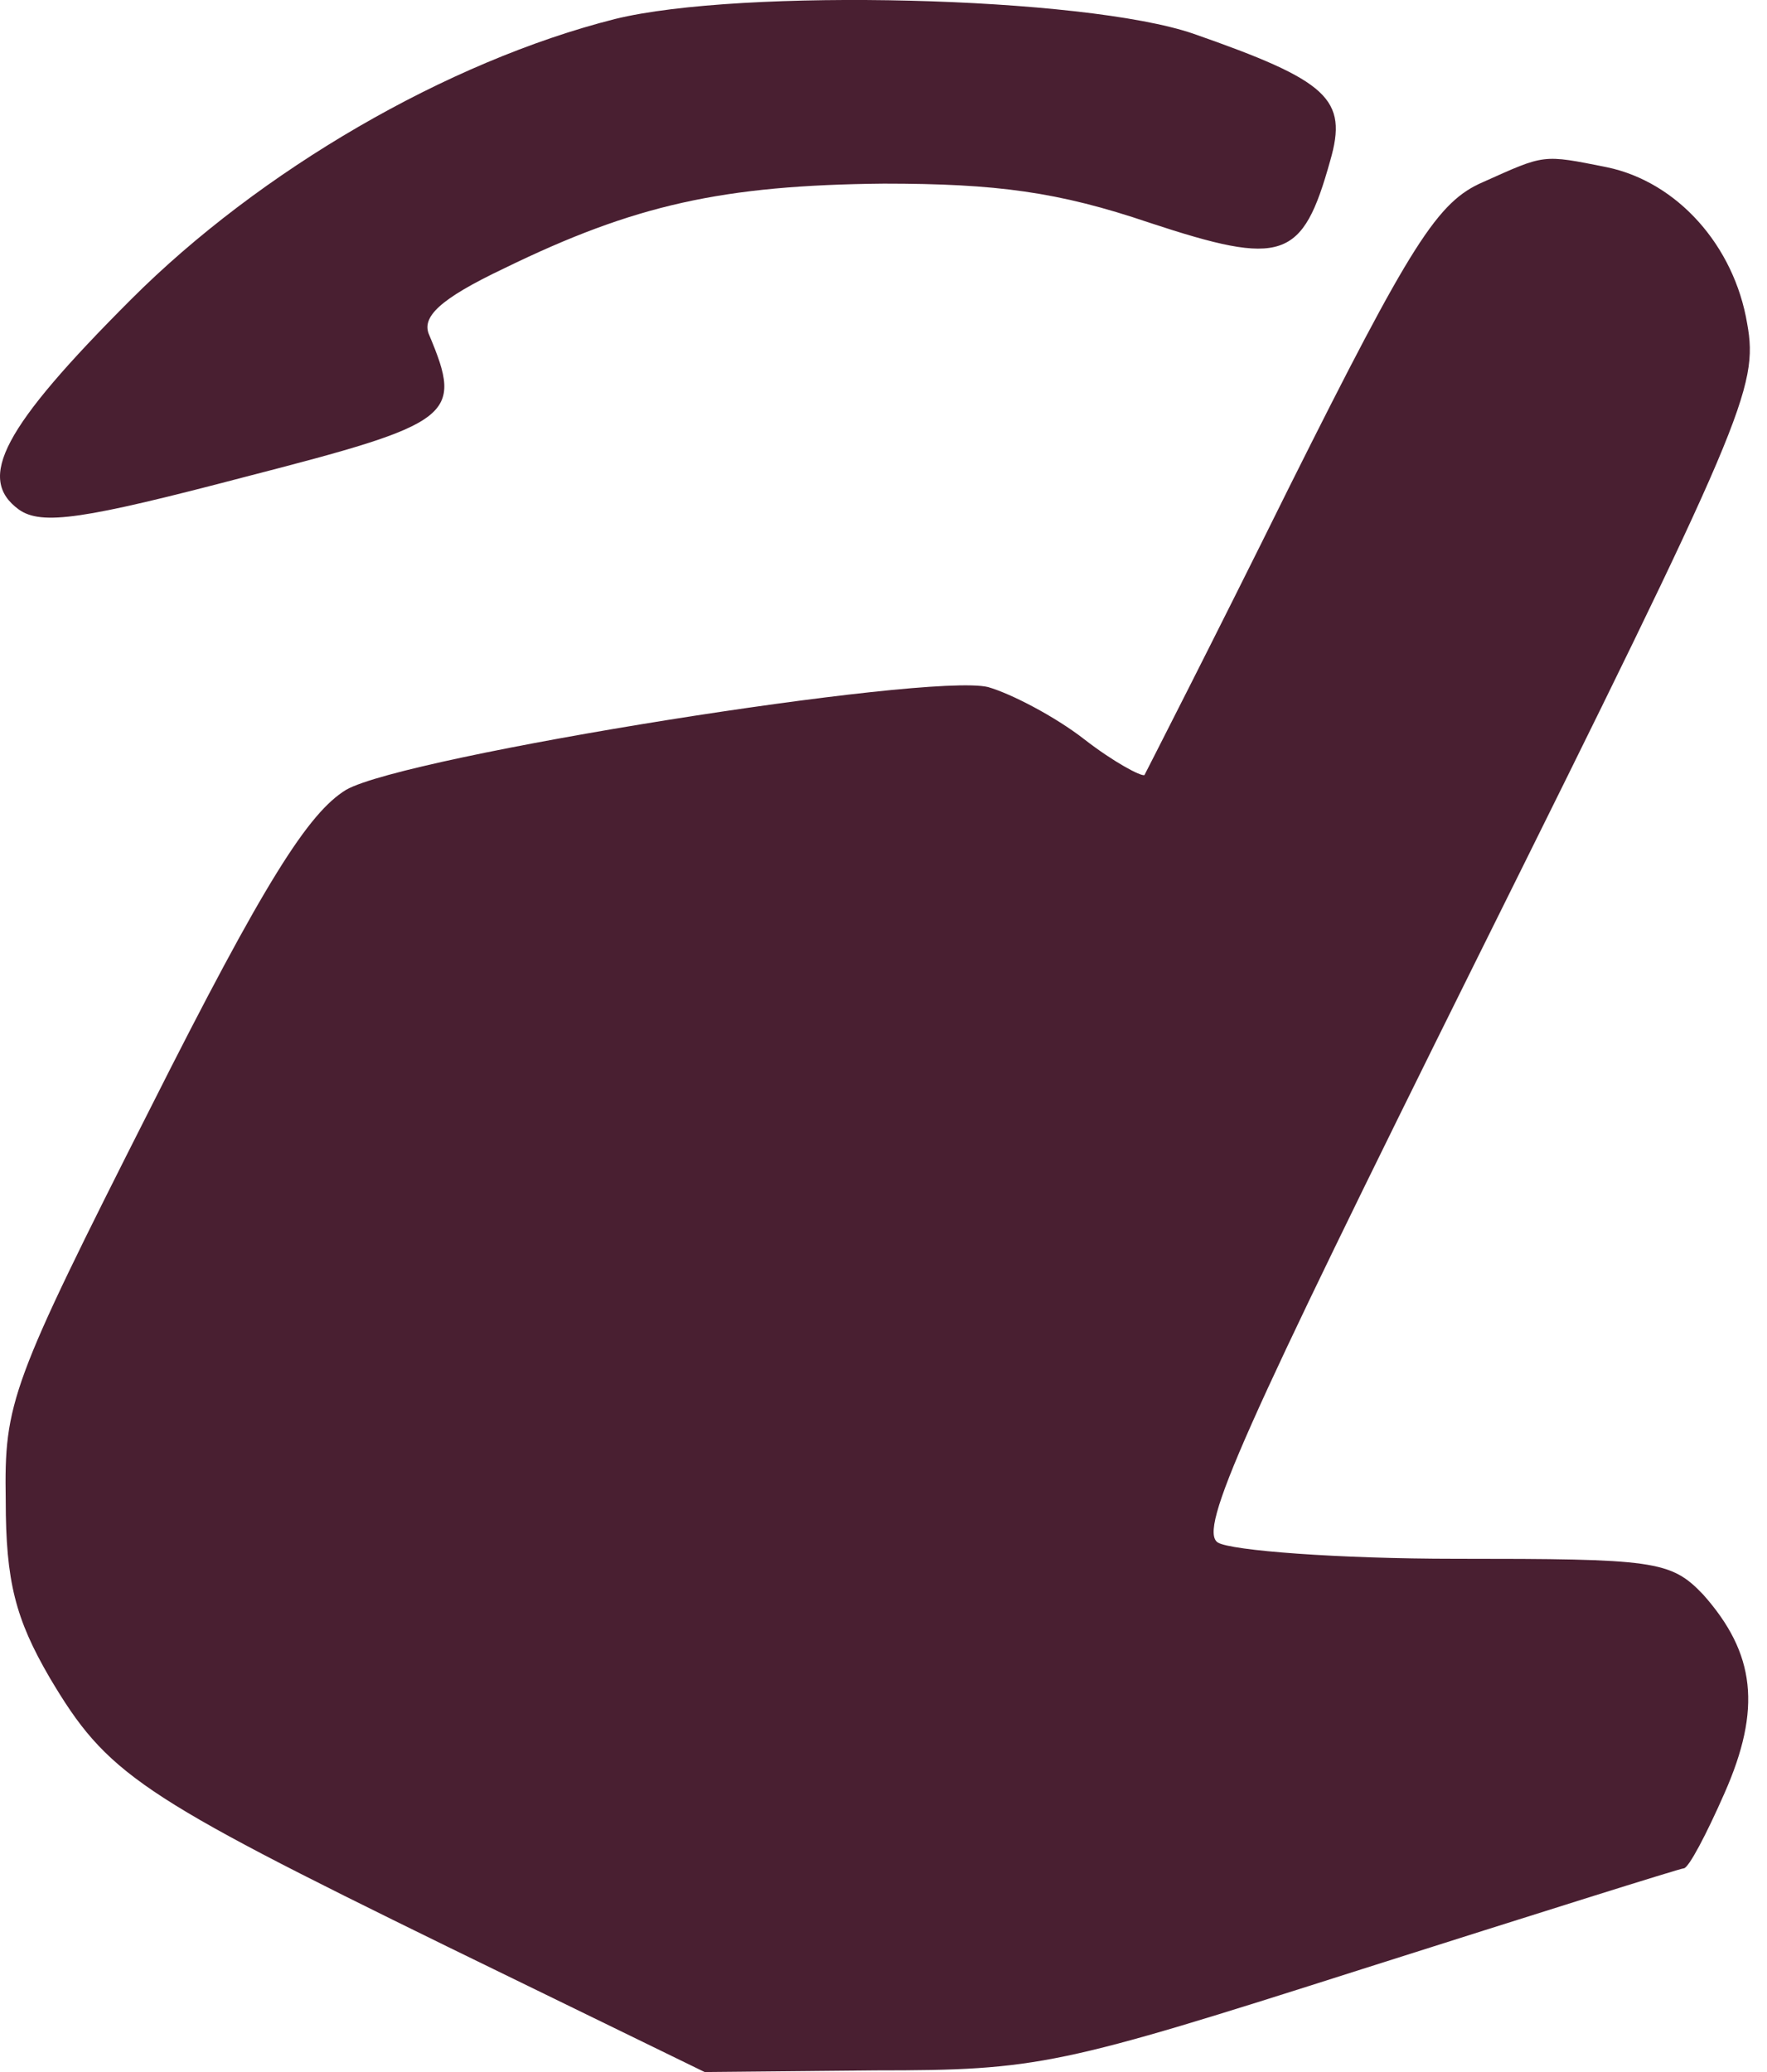 <?xml version="1.0" encoding="UTF-8"?> <svg xmlns="http://www.w3.org/2000/svg" width="29" height="34" viewBox="0 0 29 34" fill="none"><g clip-path="url(#clip0_493_127)"><path d="M10.093 0.312C7.339 1.008 4.265 2.799 2.153 4.911C0.04 7.023 -0.387 7.852 0.308 8.36C0.682 8.627 1.377 8.52 4.024 7.825C7.446 6.943 7.607 6.836 7.045 5.499C6.912 5.205 7.206 4.911 8.275 4.403C10.414 3.36 11.858 3.039 14.505 3.013C16.349 3.013 17.366 3.146 18.863 3.654C21.055 4.376 21.376 4.269 21.831 2.638C22.125 1.622 21.804 1.328 19.585 0.553C17.793 -0.062 12.152 -0.196 10.093 0.312Z" fill="#491F31"></path><path d="M24.344 2.986C23.595 3.307 23.168 3.975 21.162 7.986C19.906 10.526 18.81 12.665 18.783 12.718C18.729 12.745 18.275 12.504 17.794 12.13C17.312 11.755 16.59 11.381 16.216 11.274C15.227 11.034 6.671 12.397 5.682 12.959C5.067 13.333 4.345 14.456 2.474 18.172C0.174 22.717 0.068 23.011 0.094 24.616C0.094 25.952 0.255 26.567 0.816 27.53C1.752 29.107 2.26 29.455 7.34 31.941L11.564 34L14.371 33.973C17.045 33.973 17.393 33.893 22.339 32.316C25.2 31.407 27.579 30.658 27.633 30.658C27.713 30.658 28.007 30.096 28.301 29.428C28.916 28.038 28.809 27.129 27.953 26.166C27.419 25.605 27.151 25.578 23.89 25.578C21.965 25.578 20.2 25.444 19.986 25.311C19.665 25.097 20.387 23.493 24.237 15.739C28.622 6.916 28.863 6.355 28.675 5.312C28.461 4.029 27.526 2.986 26.376 2.745C25.307 2.531 25.36 2.531 24.344 2.986Z" fill="#491F31"></path></g><defs><clipPath id="clip0_493_127"><rect width="29" height="34" fill="white"></rect></clipPath></defs></svg> 